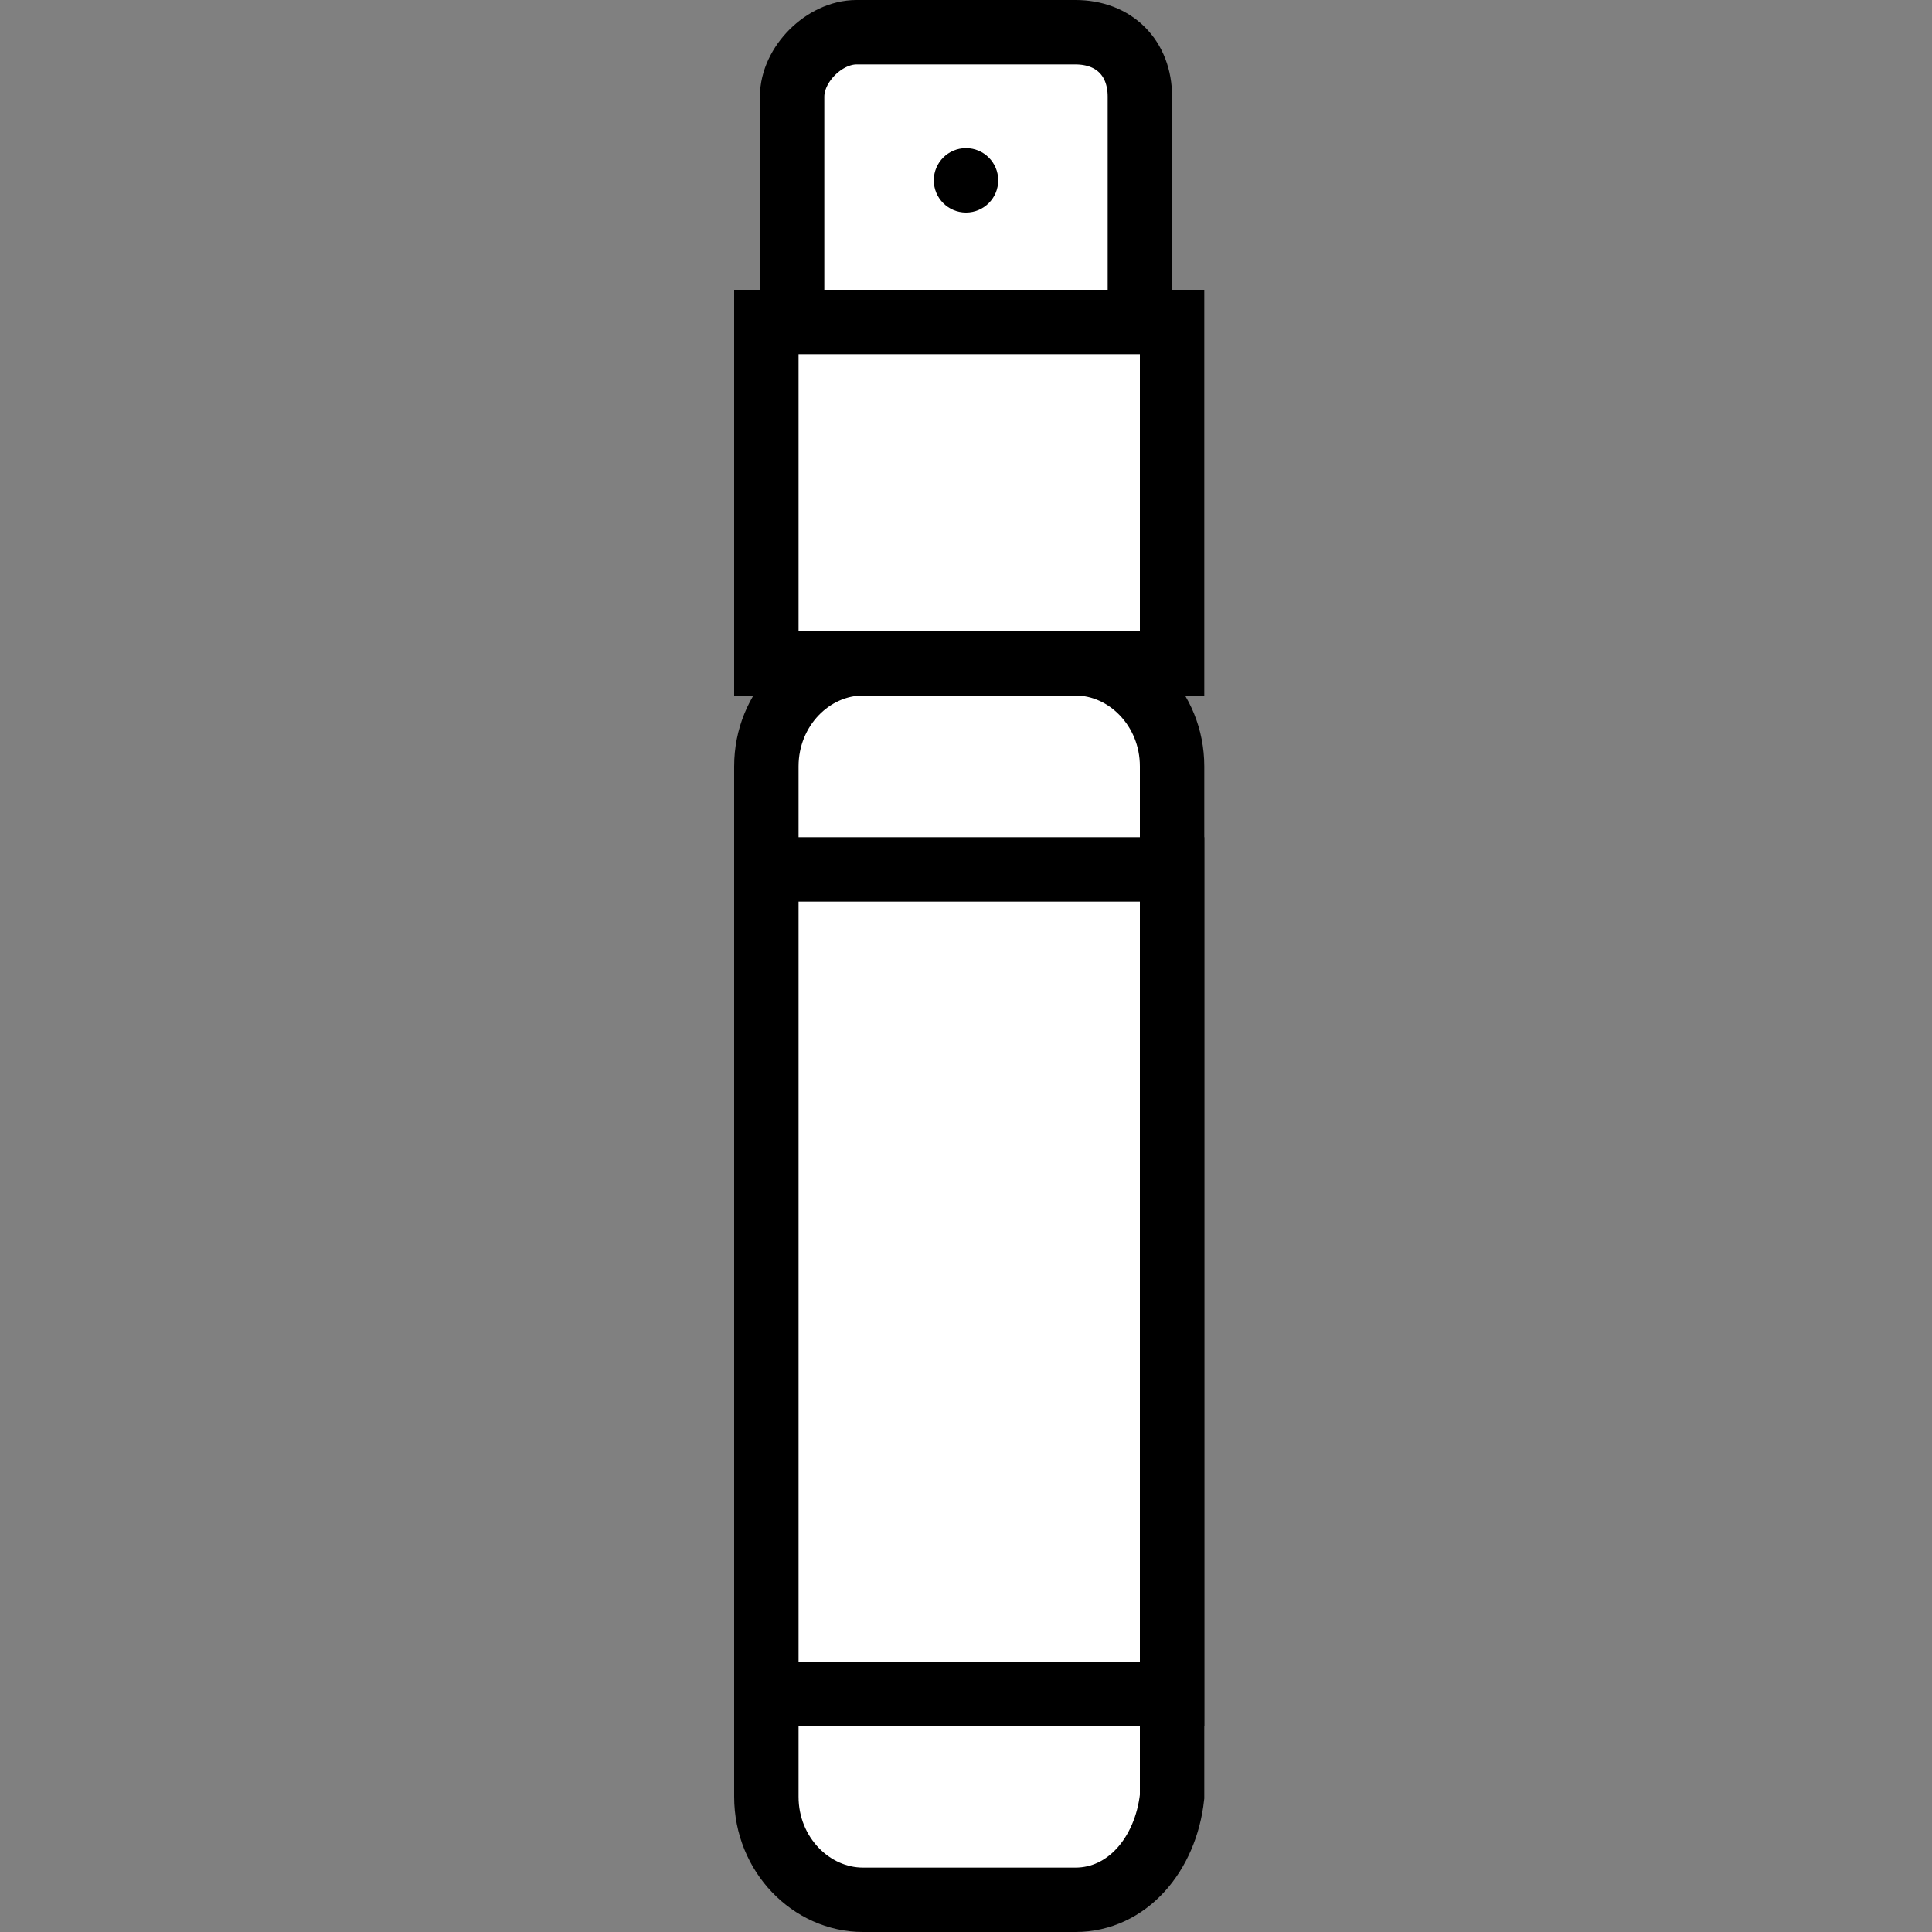 <svg version="1.1" id="sample" xmlns="http://www.w3.org/2000/svg" xmlns:xlink="http://www.w3.org/1999/xlink" x="0px" y="0px" viewbox="0 0 30 30" style="enable-background:new 0 0 30 30;" xml:space="preserve" width="30" height="30">
      <rect width="100%" height="100%" fill="#808080" stroke="none"/>
      <path class="smp0" d="M16.7,29.5h-3.3c-0.8,0-1.5-0.7-1.5-1.6v-16c0-0.9,0.7-1.6,1.5-1.6h3.3c0.8,0,1.5,0.7,1.5,1.6v16
      C18.1,28.8,17.5,29.5,16.7,29.5z" style="stroke: #000;
		fill: #fff;"></path>
      <path class="smp0" d="M17.7,5V1.5c0-0.6-0.4-1-1-1h-3.4c-0.5,0-1,0.5-1,1V5H17.7z" style="stroke: #000;
		fill: #fff;"></path>
      <rect x="11.9" y="5" class="smp0" width="6.3" height="5.3" style="stroke: #000;
		fill: #fff;"></rect>
      <circle class="smp0" cx="15" cy="2.8" r="0.5"></circle>
      <rect x="11.9" y="13.5" class="smp0" width="6.3" height="12.8" style="stroke: #000;
		fill: #fff;"></rect>
</svg>